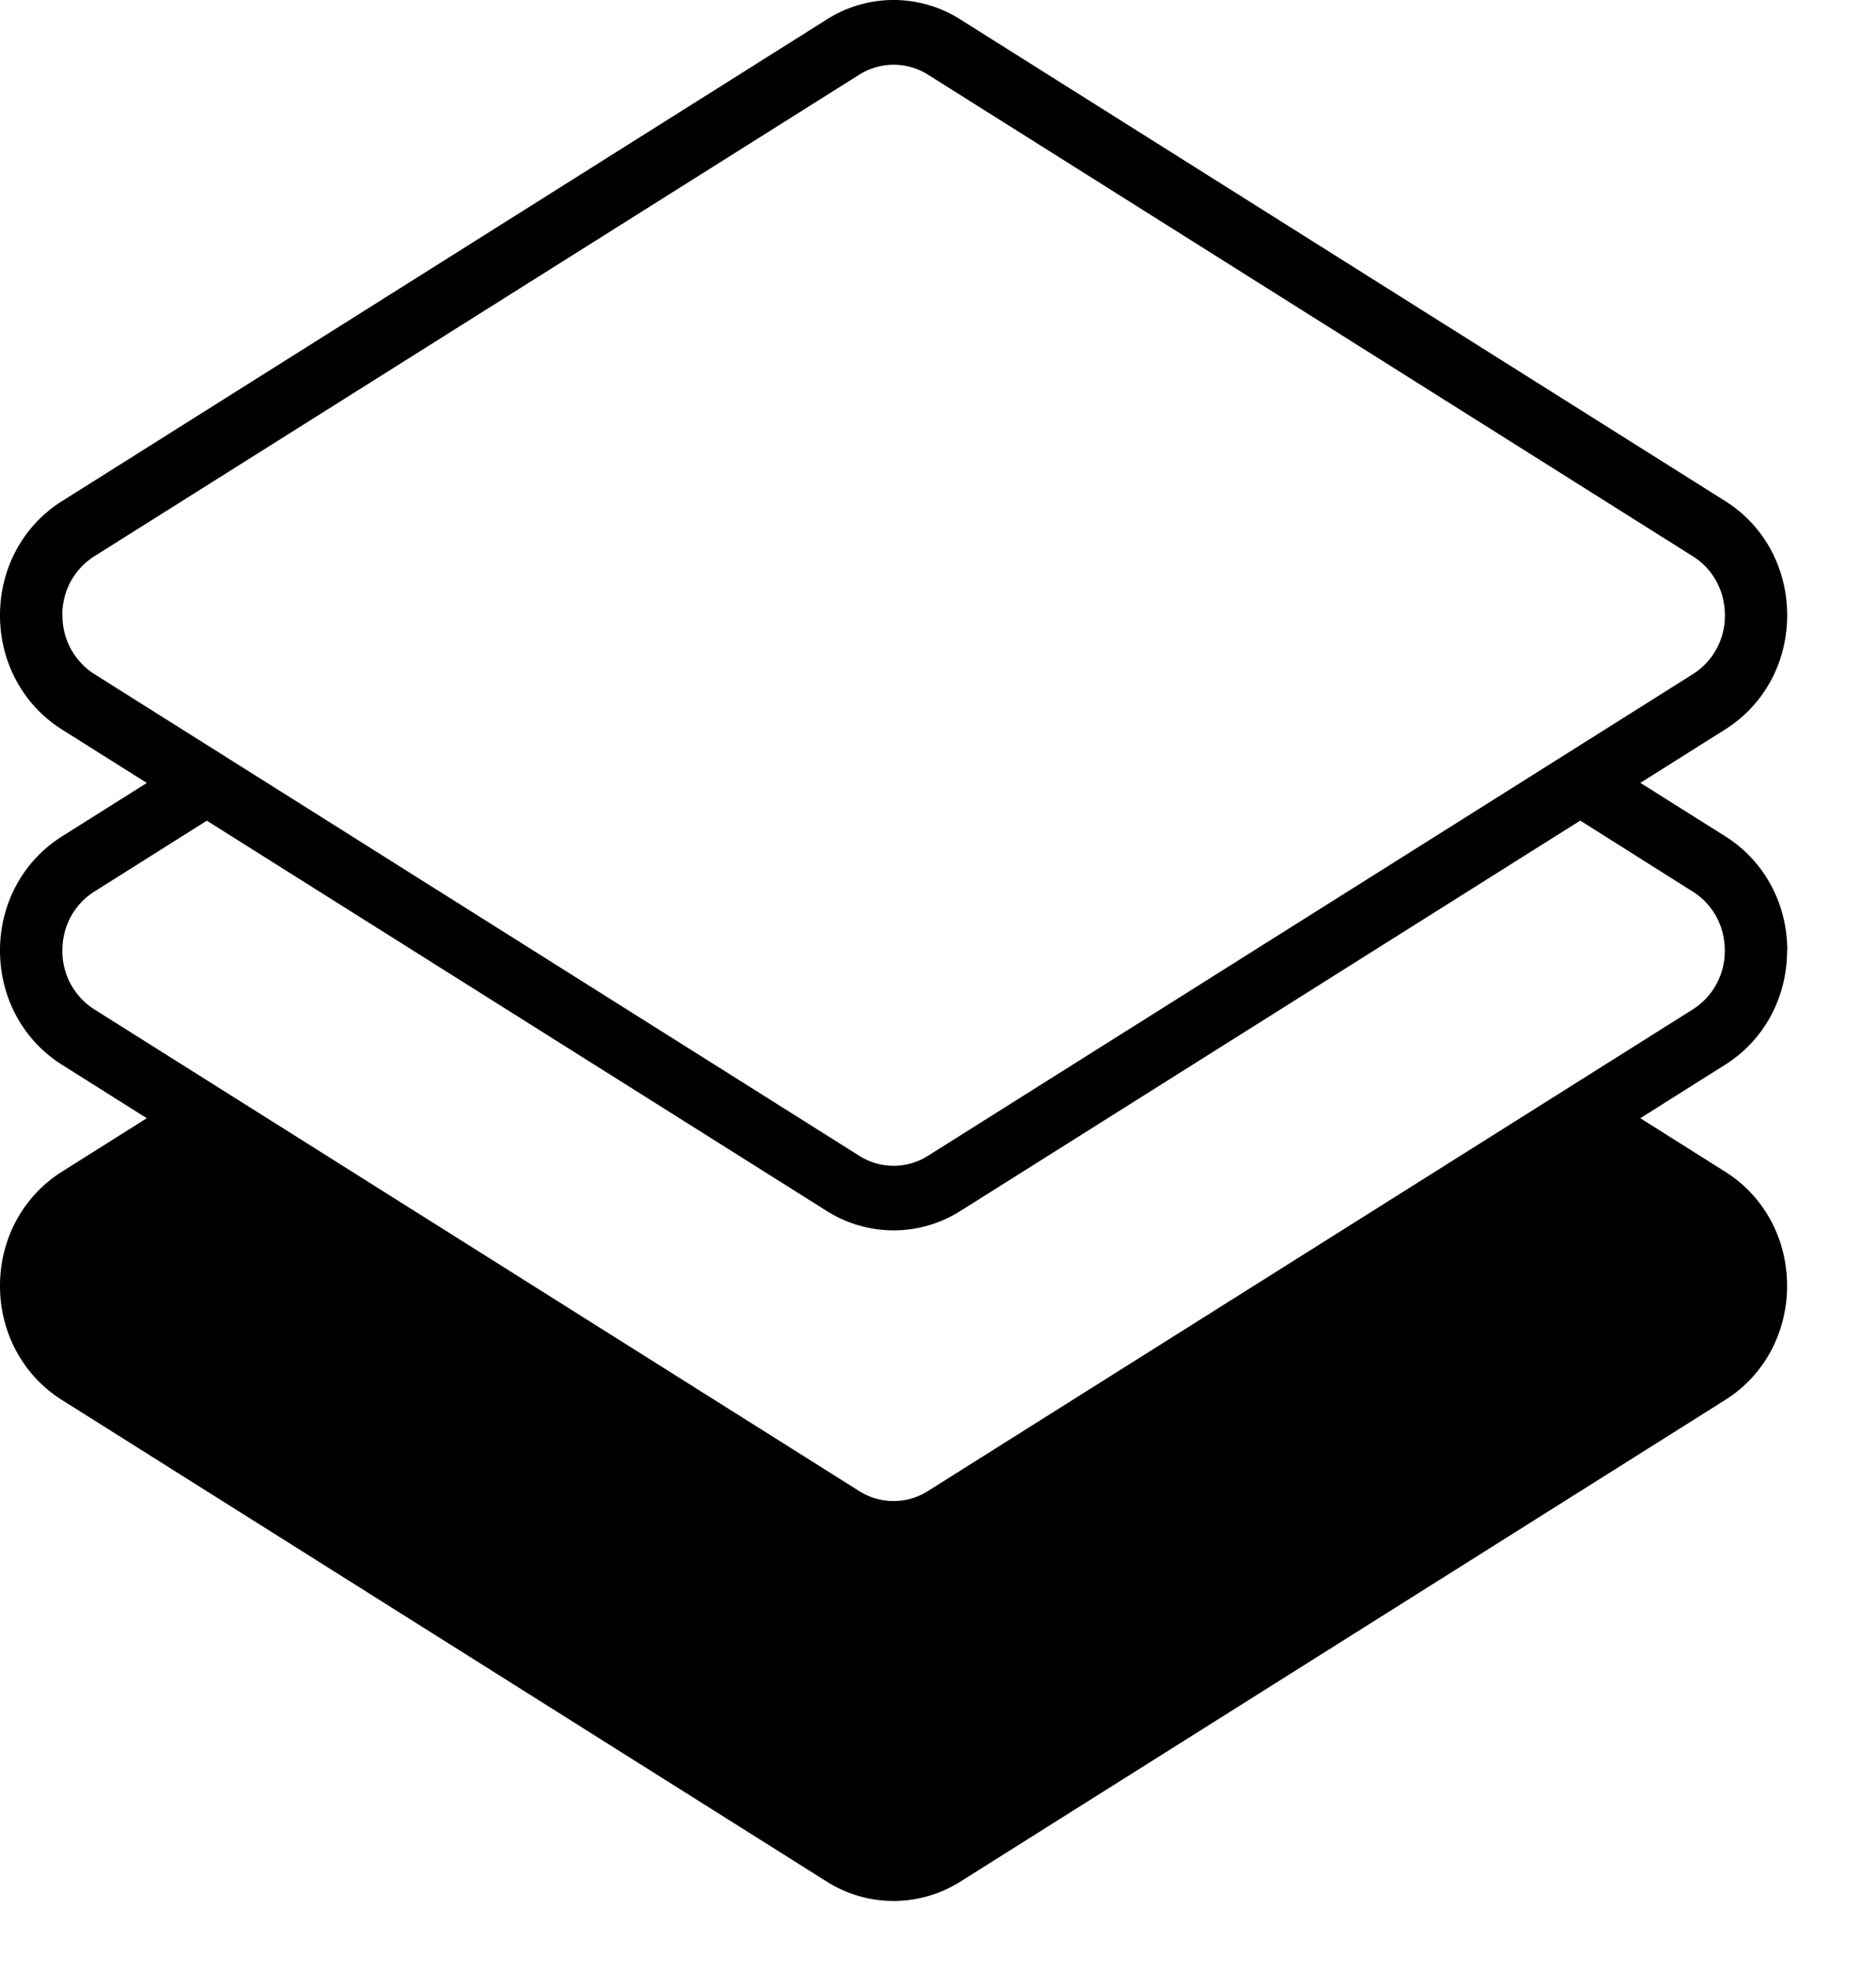 <svg viewBox="13 0 20 21" xmlns="http://www.w3.org/2000/svg"><path d="M31.048 10.754l-8.155 5.132a.684.684 0 01-.734 0l-8.154-5.132a.734.734 0 01-.34-.627c0-.259.127-.493.34-.627l1.2-.756 6.61 4.159a1.333 1.333 0 001.423 0l6.609-4.16 1.2.757c.214.134.341.368.341.627a.735.735 0 01-.34.627m-17.384-4.2c0-.258.128-.492.34-.626L22.16.796a.687.687 0 01.734 0l8.155 5.132c.213.134.34.368.34.627a.734.734 0 01-.34.627l-8.155 5.132a.683.683 0 01-.734 0l-8.154-5.132a.734.734 0 01-.34-.627m18.388 3.572c0-.502-.247-.956-.66-1.216l-.906-.57.905-.57c.414-.26.66-.715.66-1.216 0-.502-.246-.956-.66-1.216L23.238.207a1.326 1.326 0 00-1.423 0L13.66 5.34c-.413.26-.66.714-.66 1.216 0 .501.247.956.66 1.216l.905.57-.905.57c-.413.26-.66.714-.66 1.216 0 .501.247.956.66 1.216l.905.57-.905.57c-.413.26-.66.714-.66 1.216 0 .501.247.956.66 1.216l8.155 5.132a1.333 1.333 0 001.423 0l8.154-5.132c.414-.26.66-.715.66-1.216 0-.502-.246-.956-.66-1.216l-.905-.57.905-.57c.414-.26.66-.715.66-1.216" id="Fill-8"></path></svg>